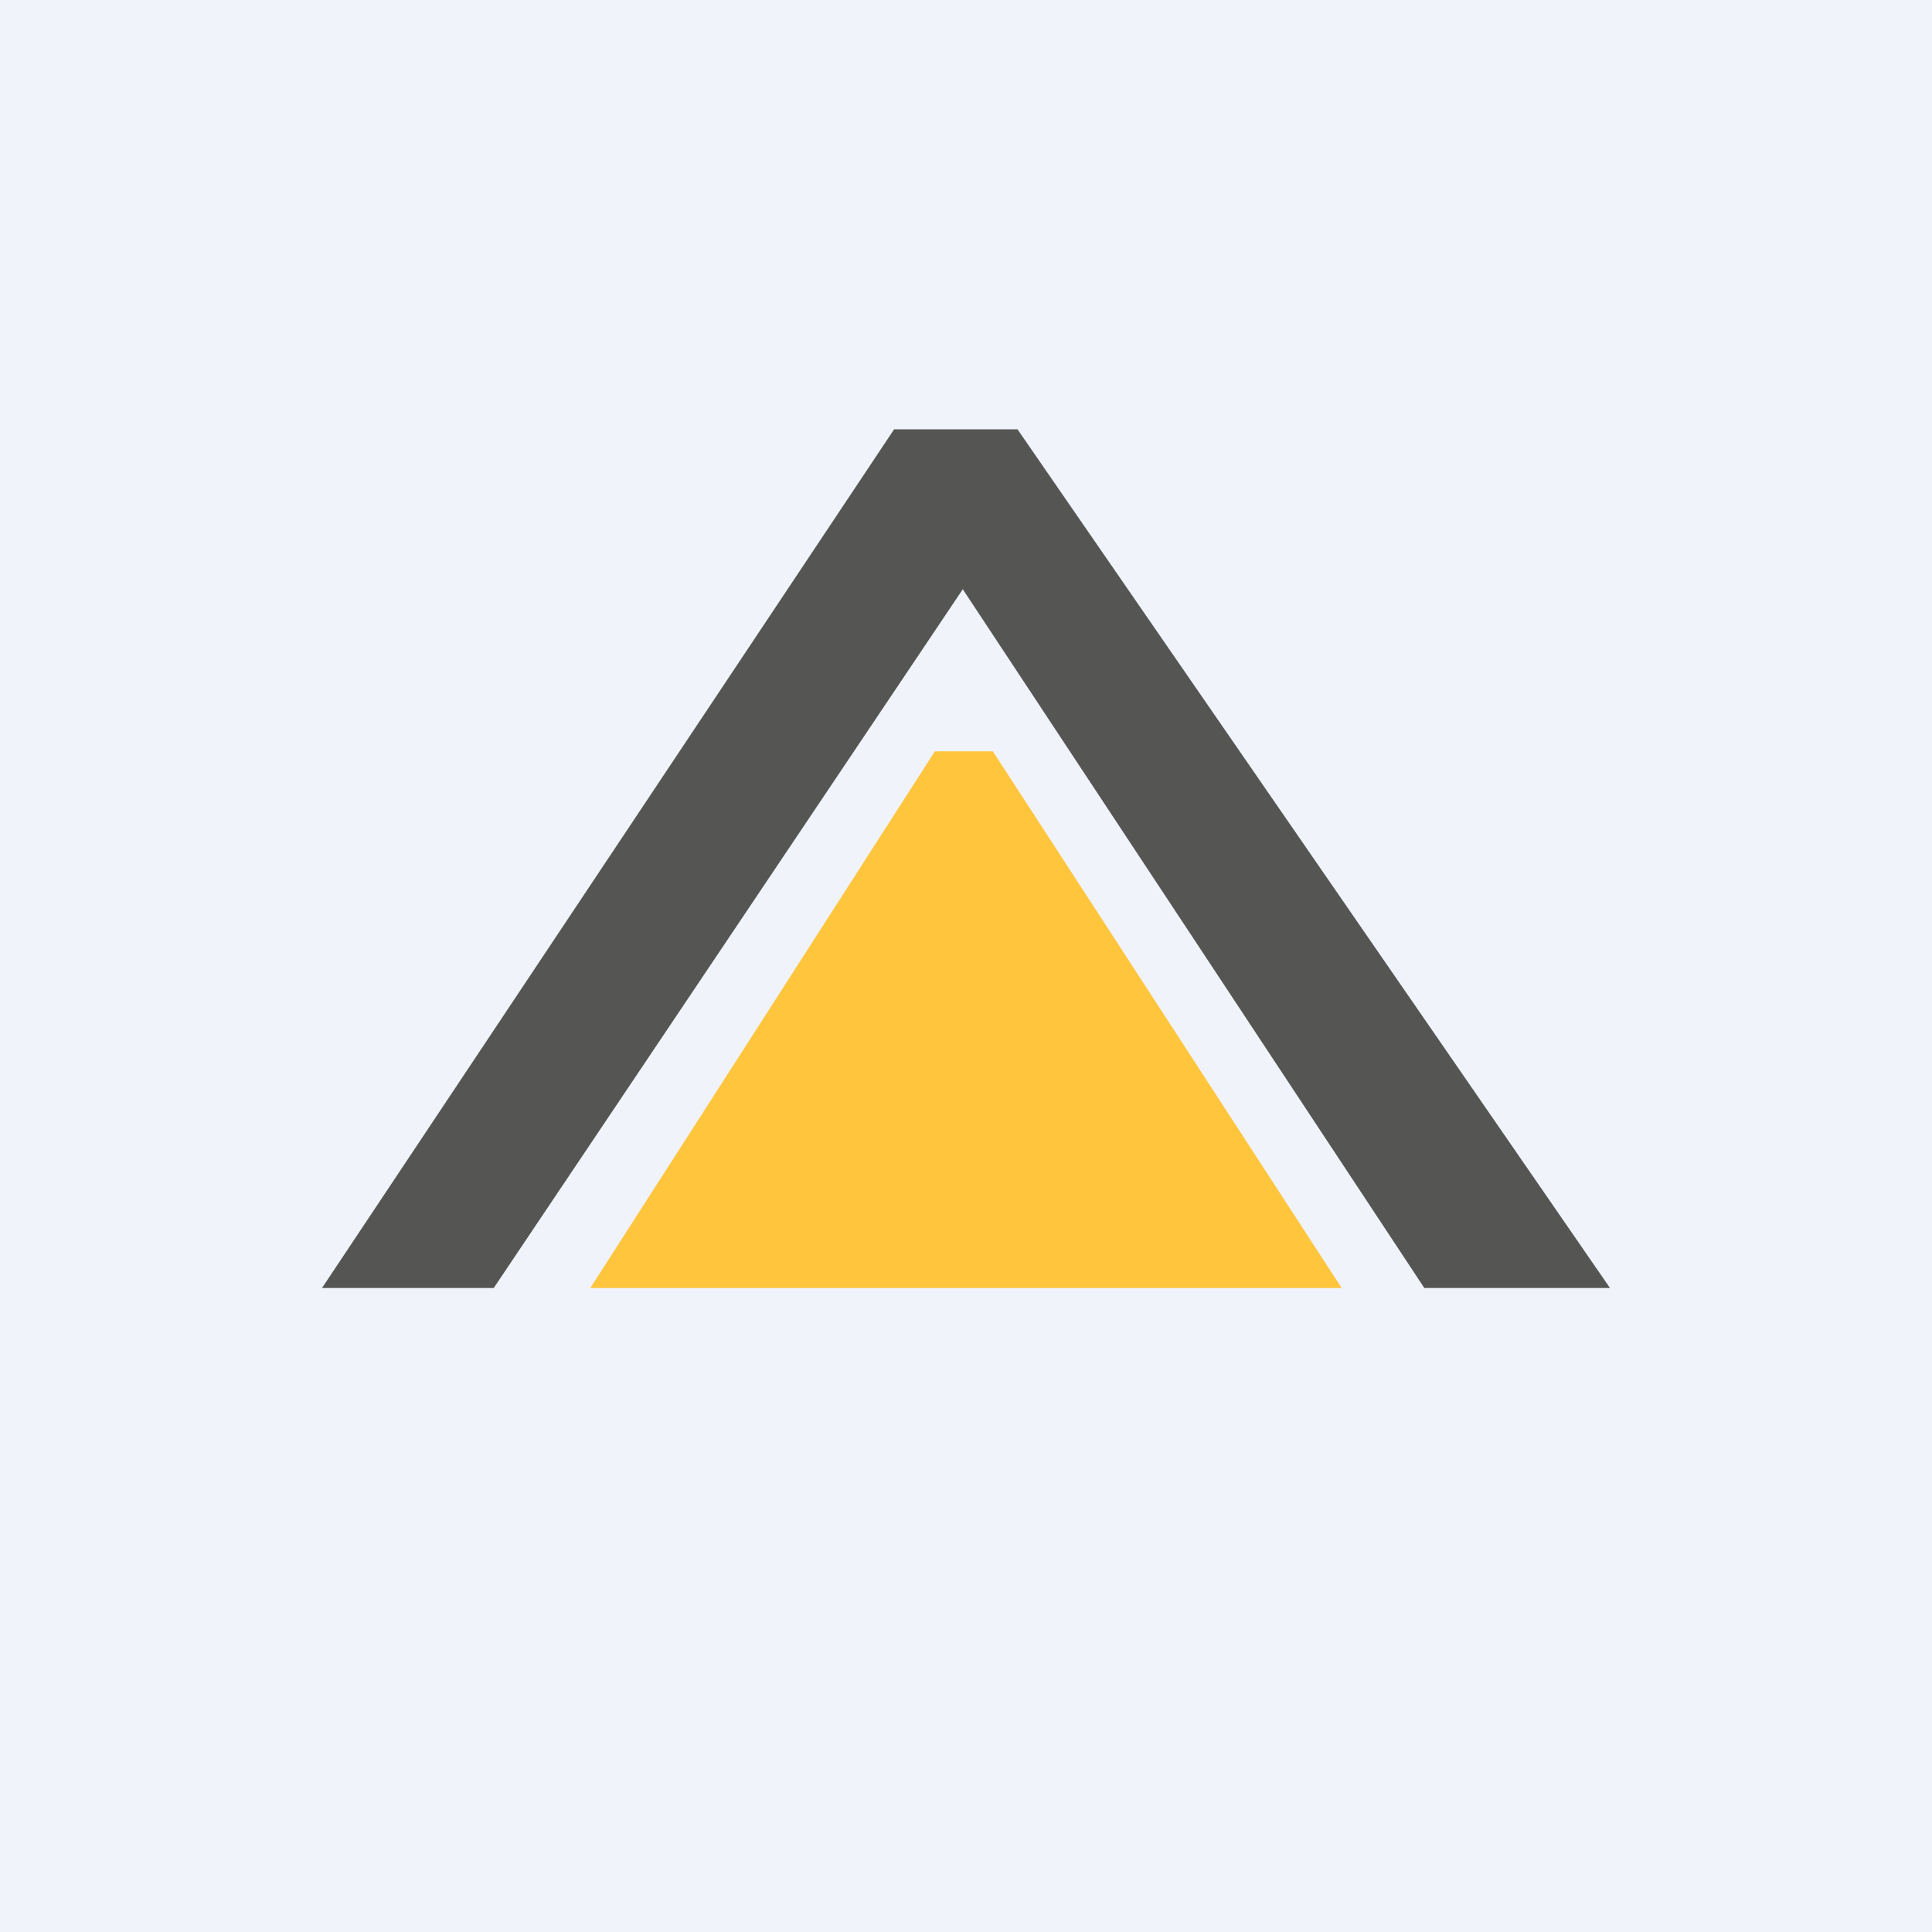 <!-- by TradingView --><svg width="18" height="18" viewBox="0 0 18 18" xmlns="http://www.w3.org/2000/svg"><path fill="#F0F3FA" d="M0 0h18v18H0z"/><path d="M4.6 12H3l5.33-8h1.15L15 12h-1.73l-4.3-6.51L4.6 12Z" fill="#555654"/><path d="M12.5 12h-7l3.21-5h.54l3.25 5Z" fill="#FFC53C"/></svg>